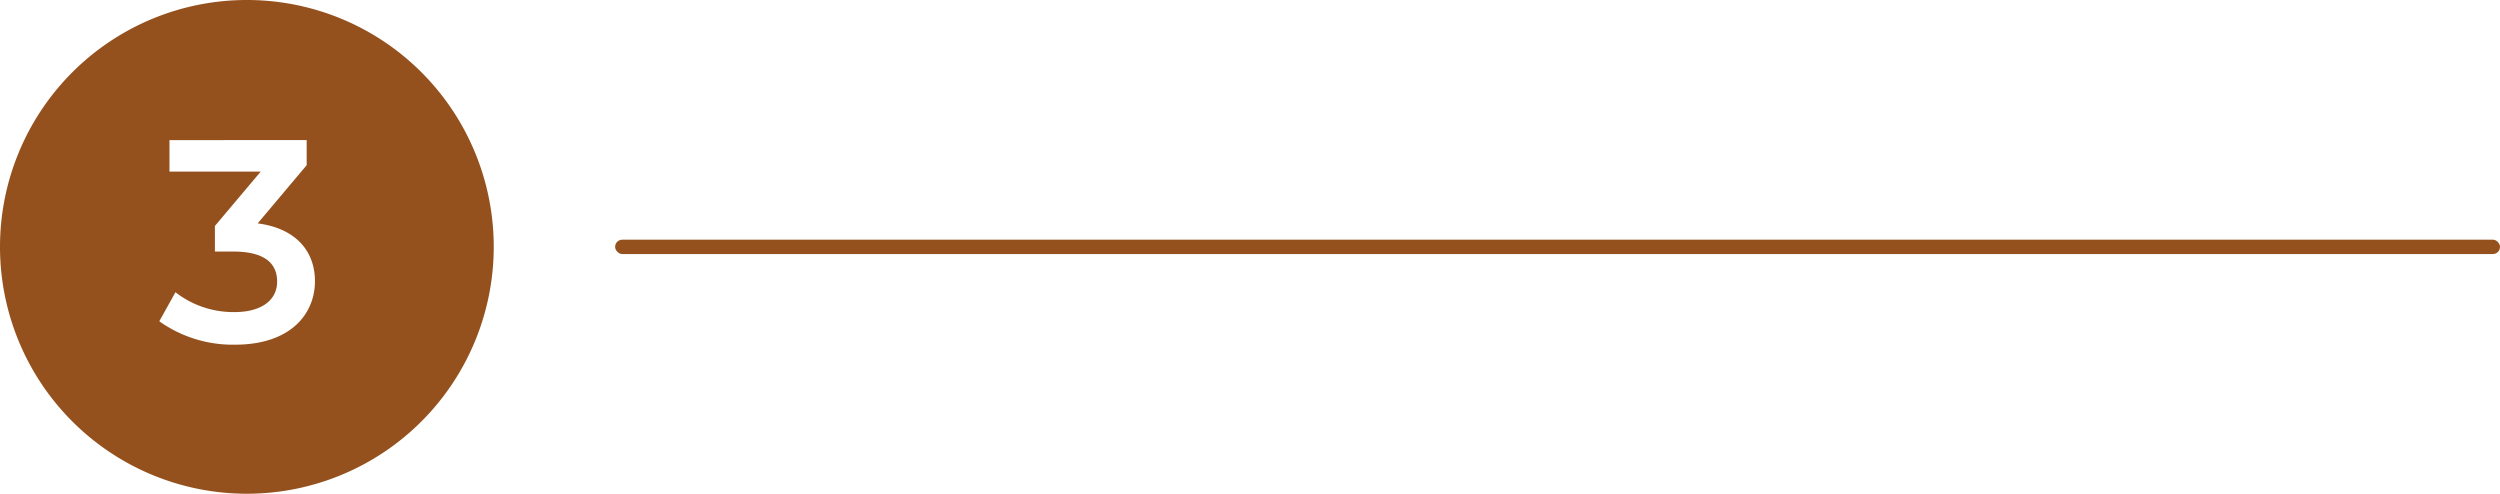 <svg xmlns="http://www.w3.org/2000/svg" viewBox="0 0 309.78 61.18"><defs><style>.cls-1{fill:#95511d;}</style></defs><g id="Layer_2" data-name="Layer 2"><g id="Layer_1-2" data-name="Layer 1"><rect class="cls-1" x="76.22" y="29.7" width="233.56" height="1.78" rx="0.89"></rect><path class="cls-1" d="M30.59,0A30.59,30.59,0,1,0,61.18,30.59,30.58,30.58,0,0,0,30.59,0ZM29.13,42.71a15.72,15.72,0,0,1-9.39-2.9l2-3.6a11.66,11.66,0,0,0,7.32,2.46c3.32,0,5.28-1.46,5.28-3.78s-1.64-3.72-5.42-3.72H26.63V28l5.68-6.74H21v-3.9H38v3.11l-6.07,7.21c4.71.61,7.1,3.43,7.1,7.18C39,39.06,35.84,42.71,29.13,42.71Z"></path></g></g></svg>